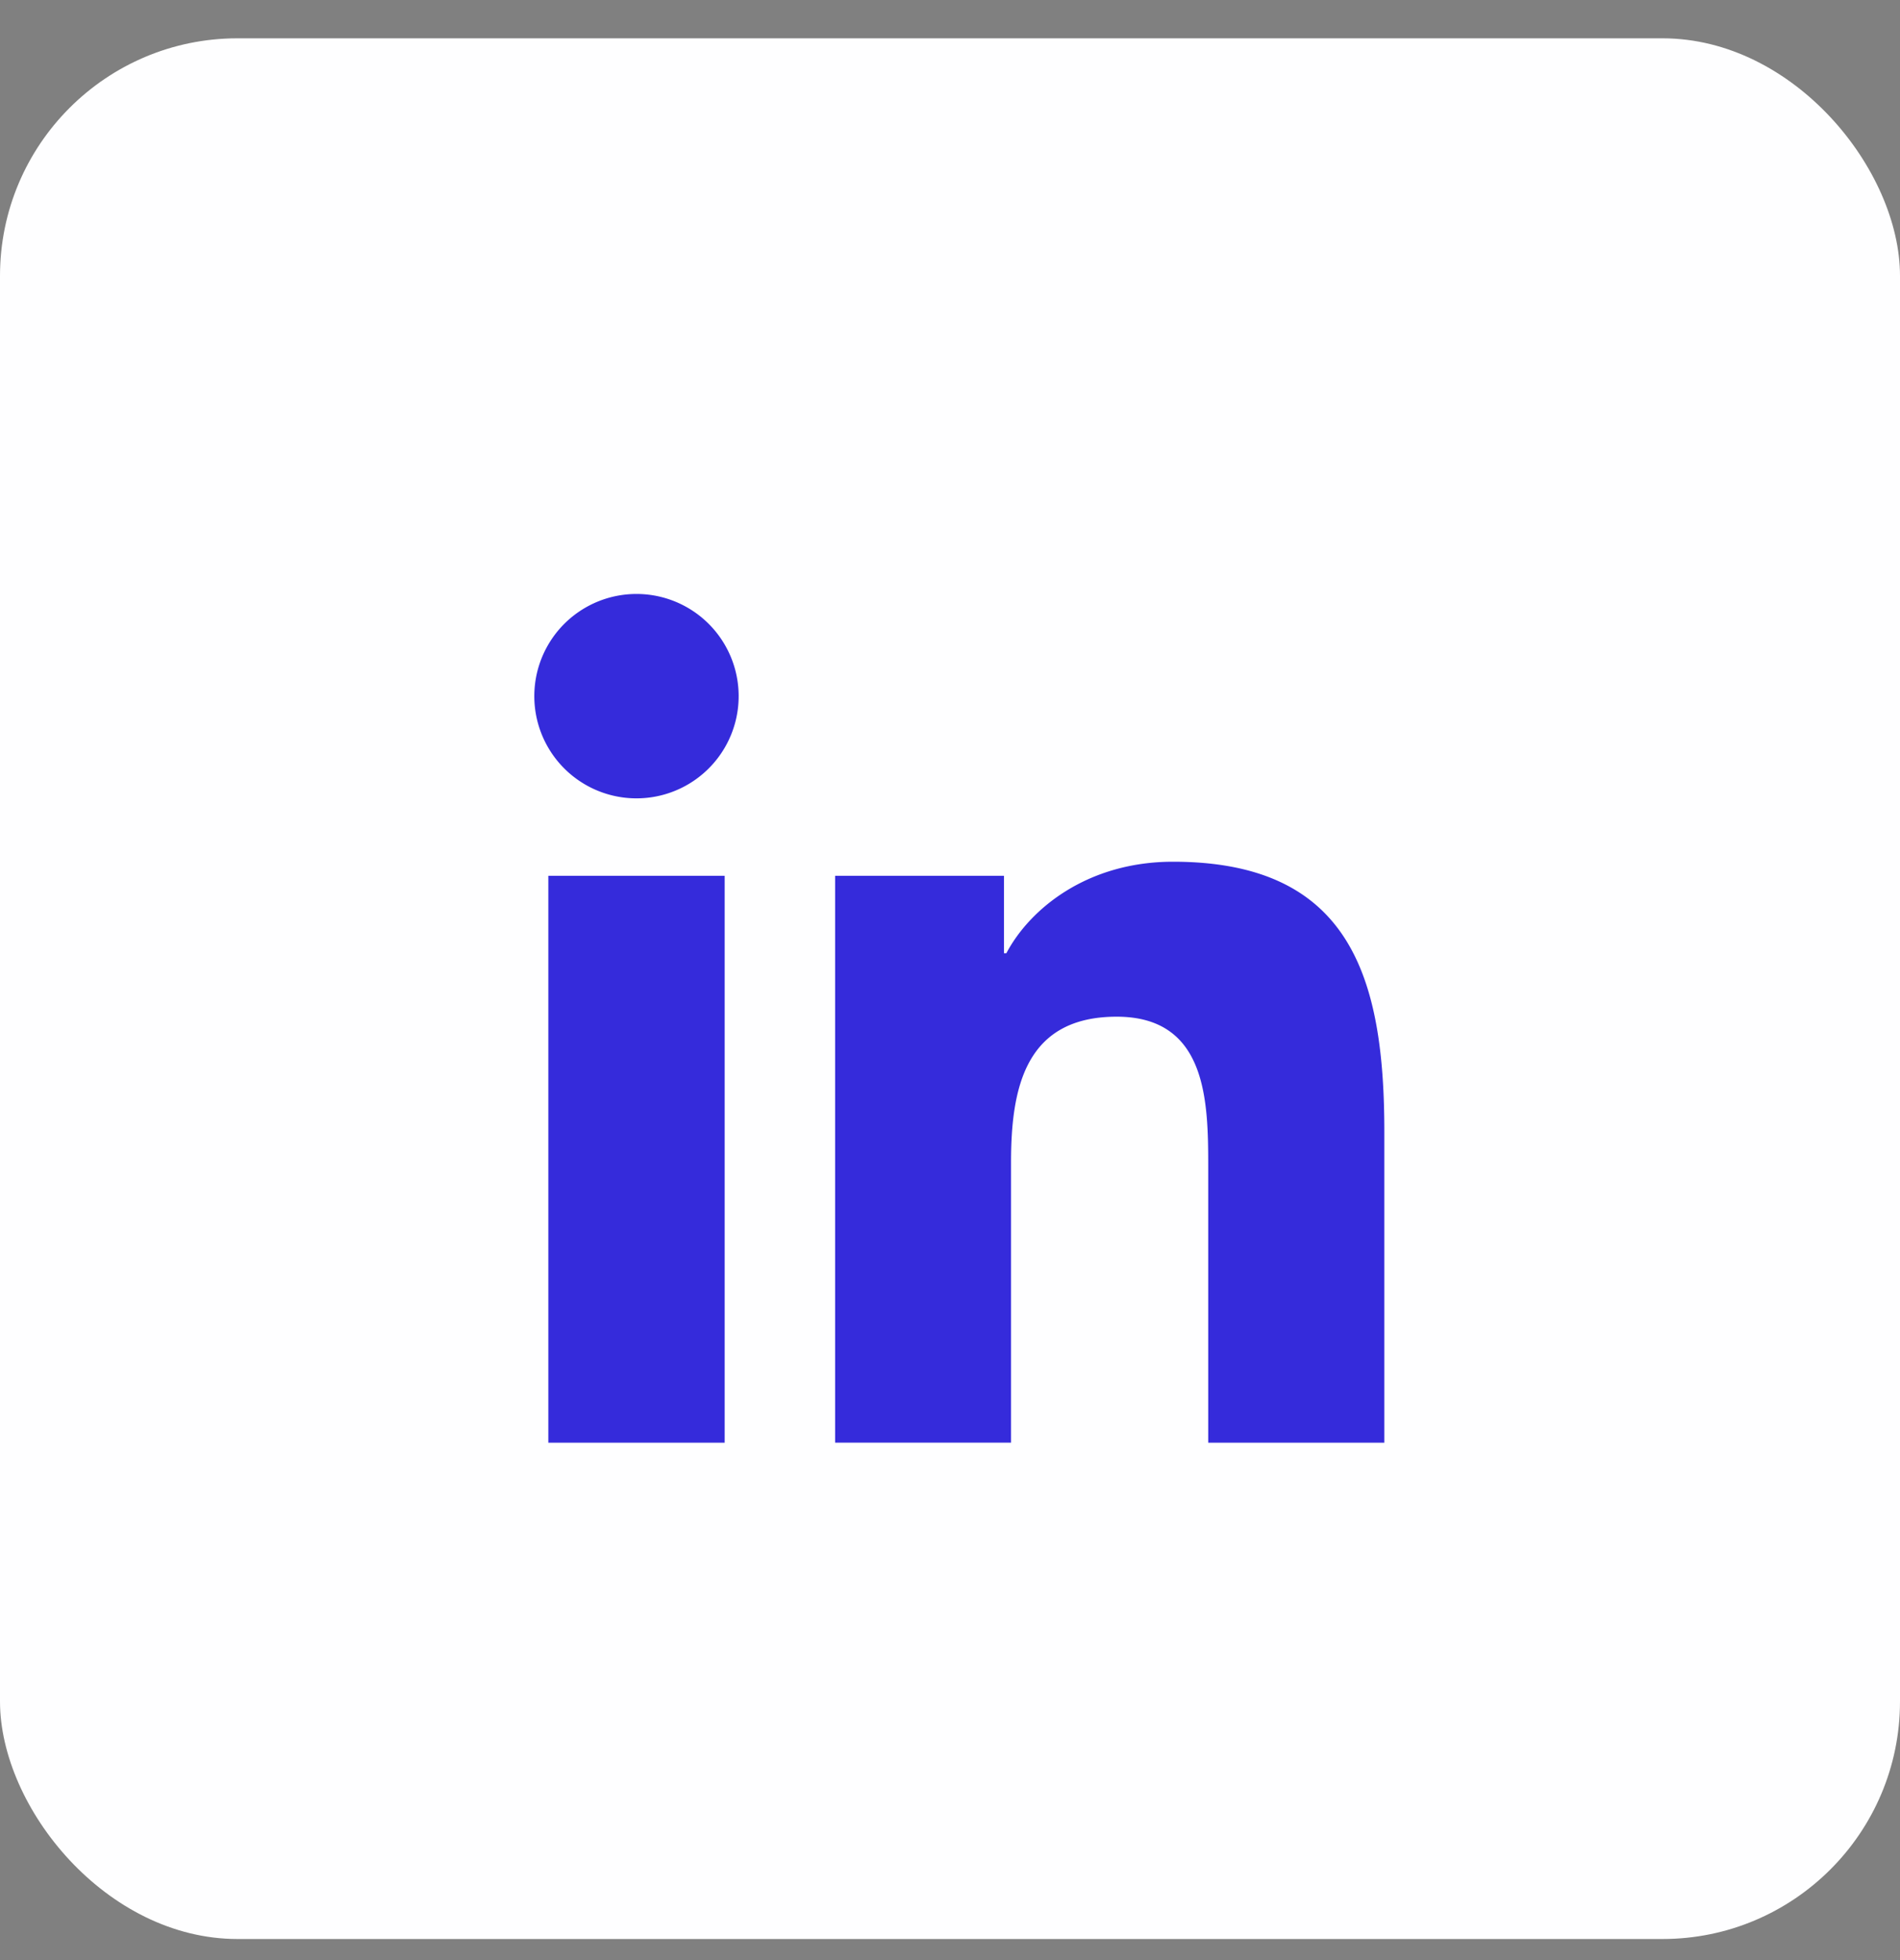 <svg width="32" height="33" viewBox="0 0 32 33" fill="none" xmlns="http://www.w3.org/2000/svg"><rect x="0" y="0" width="32" height="33" fill="#808080" stroke="none"/><rect y=".645" width="32" height="32" rx="4" fill="#FEFEFF"/><path d="M9.235 14.745h2.97v9.544h-2.97zM10.721 10a1.72 1.72 0 1 1-.002 3.441A1.72 1.72 0 0 1 10.72 10m3.345 4.745h2.844v1.304h.04c.396-.75 1.364-1.541 2.807-1.541 3.003 0 3.559 1.976 3.559 4.547v5.234h-2.966v-4.642c0-1.106-.02-2.53-1.542-2.53-1.543 0-1.779 1.206-1.779 2.451v4.72h-2.963z" fill="#352BDB"/></svg>